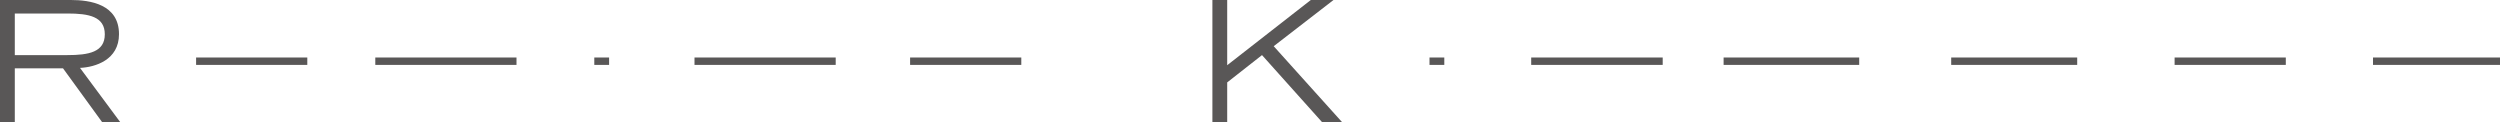 <svg xmlns="http://www.w3.org/2000/svg" width="250" height="12.25" viewBox="0 0 250 12.25"><defs><style>.cls-1{fill:#595757;}</style></defs><g id="レイヤー_2" data-name="レイヤー 2"><g id="PC"><g id="レイヤー_2-2" data-name="レイヤー 2"><g id="PC-2" data-name="PC"><path class="cls-1" d="M0,0H7.08C9,0,11.9.42,11.9,3.42,11.9,6,9.52,6.72,8,6.79l4.05,5.46H10.24L6.3,6.83H1.48v5.42H0ZM1.48,5.51H6.74c2.14,0,3.74-.3,3.74-2.08S8.88,1.35,6.74,1.35H1.48Z"/><polygon class="cls-1" points="121.24 0 122.72 0 122.72 6.52 131.08 0 133.35 0 127.37 4.62 134.24 12.25 132.24 12.25 126.2 5.51 122.72 8.24 122.72 12.25 121.24 12.25 121.24 0"/><rect class="cls-1" x="19.61" y="5.75" width="11.12" height="0.74"/><rect class="cls-1" x="91.01" y="5.75" width="11.12" height="0.74"/><rect class="cls-1" x="37.53" y="5.75" width="14.12" height="0.74"/><rect class="cls-1" x="69.45" y="5.75" width="14.12" height="0.74"/><rect class="cls-1" x="59.43" y="5.75" width="1.48" height="0.74"/><rect class="cls-1" x="237.3" y="5.75" width="12.7" height="0.74"/><rect class="cls-1" x="217.46" y="5.75" width="11.12" height="0.74"/><rect class="cls-1" x="153.12" y="5.75" width="13.15" height="0.74"/><rect class="cls-1" x="172.36" y="5.75" width="13.56" height="0.74"/><rect class="cls-1" x="195.12" y="5.75" width="12.6" height="0.74"/><rect class="cls-1" x="142.95" y="5.75" width="1.48" height="0.74"/></g></g></g></g></svg>